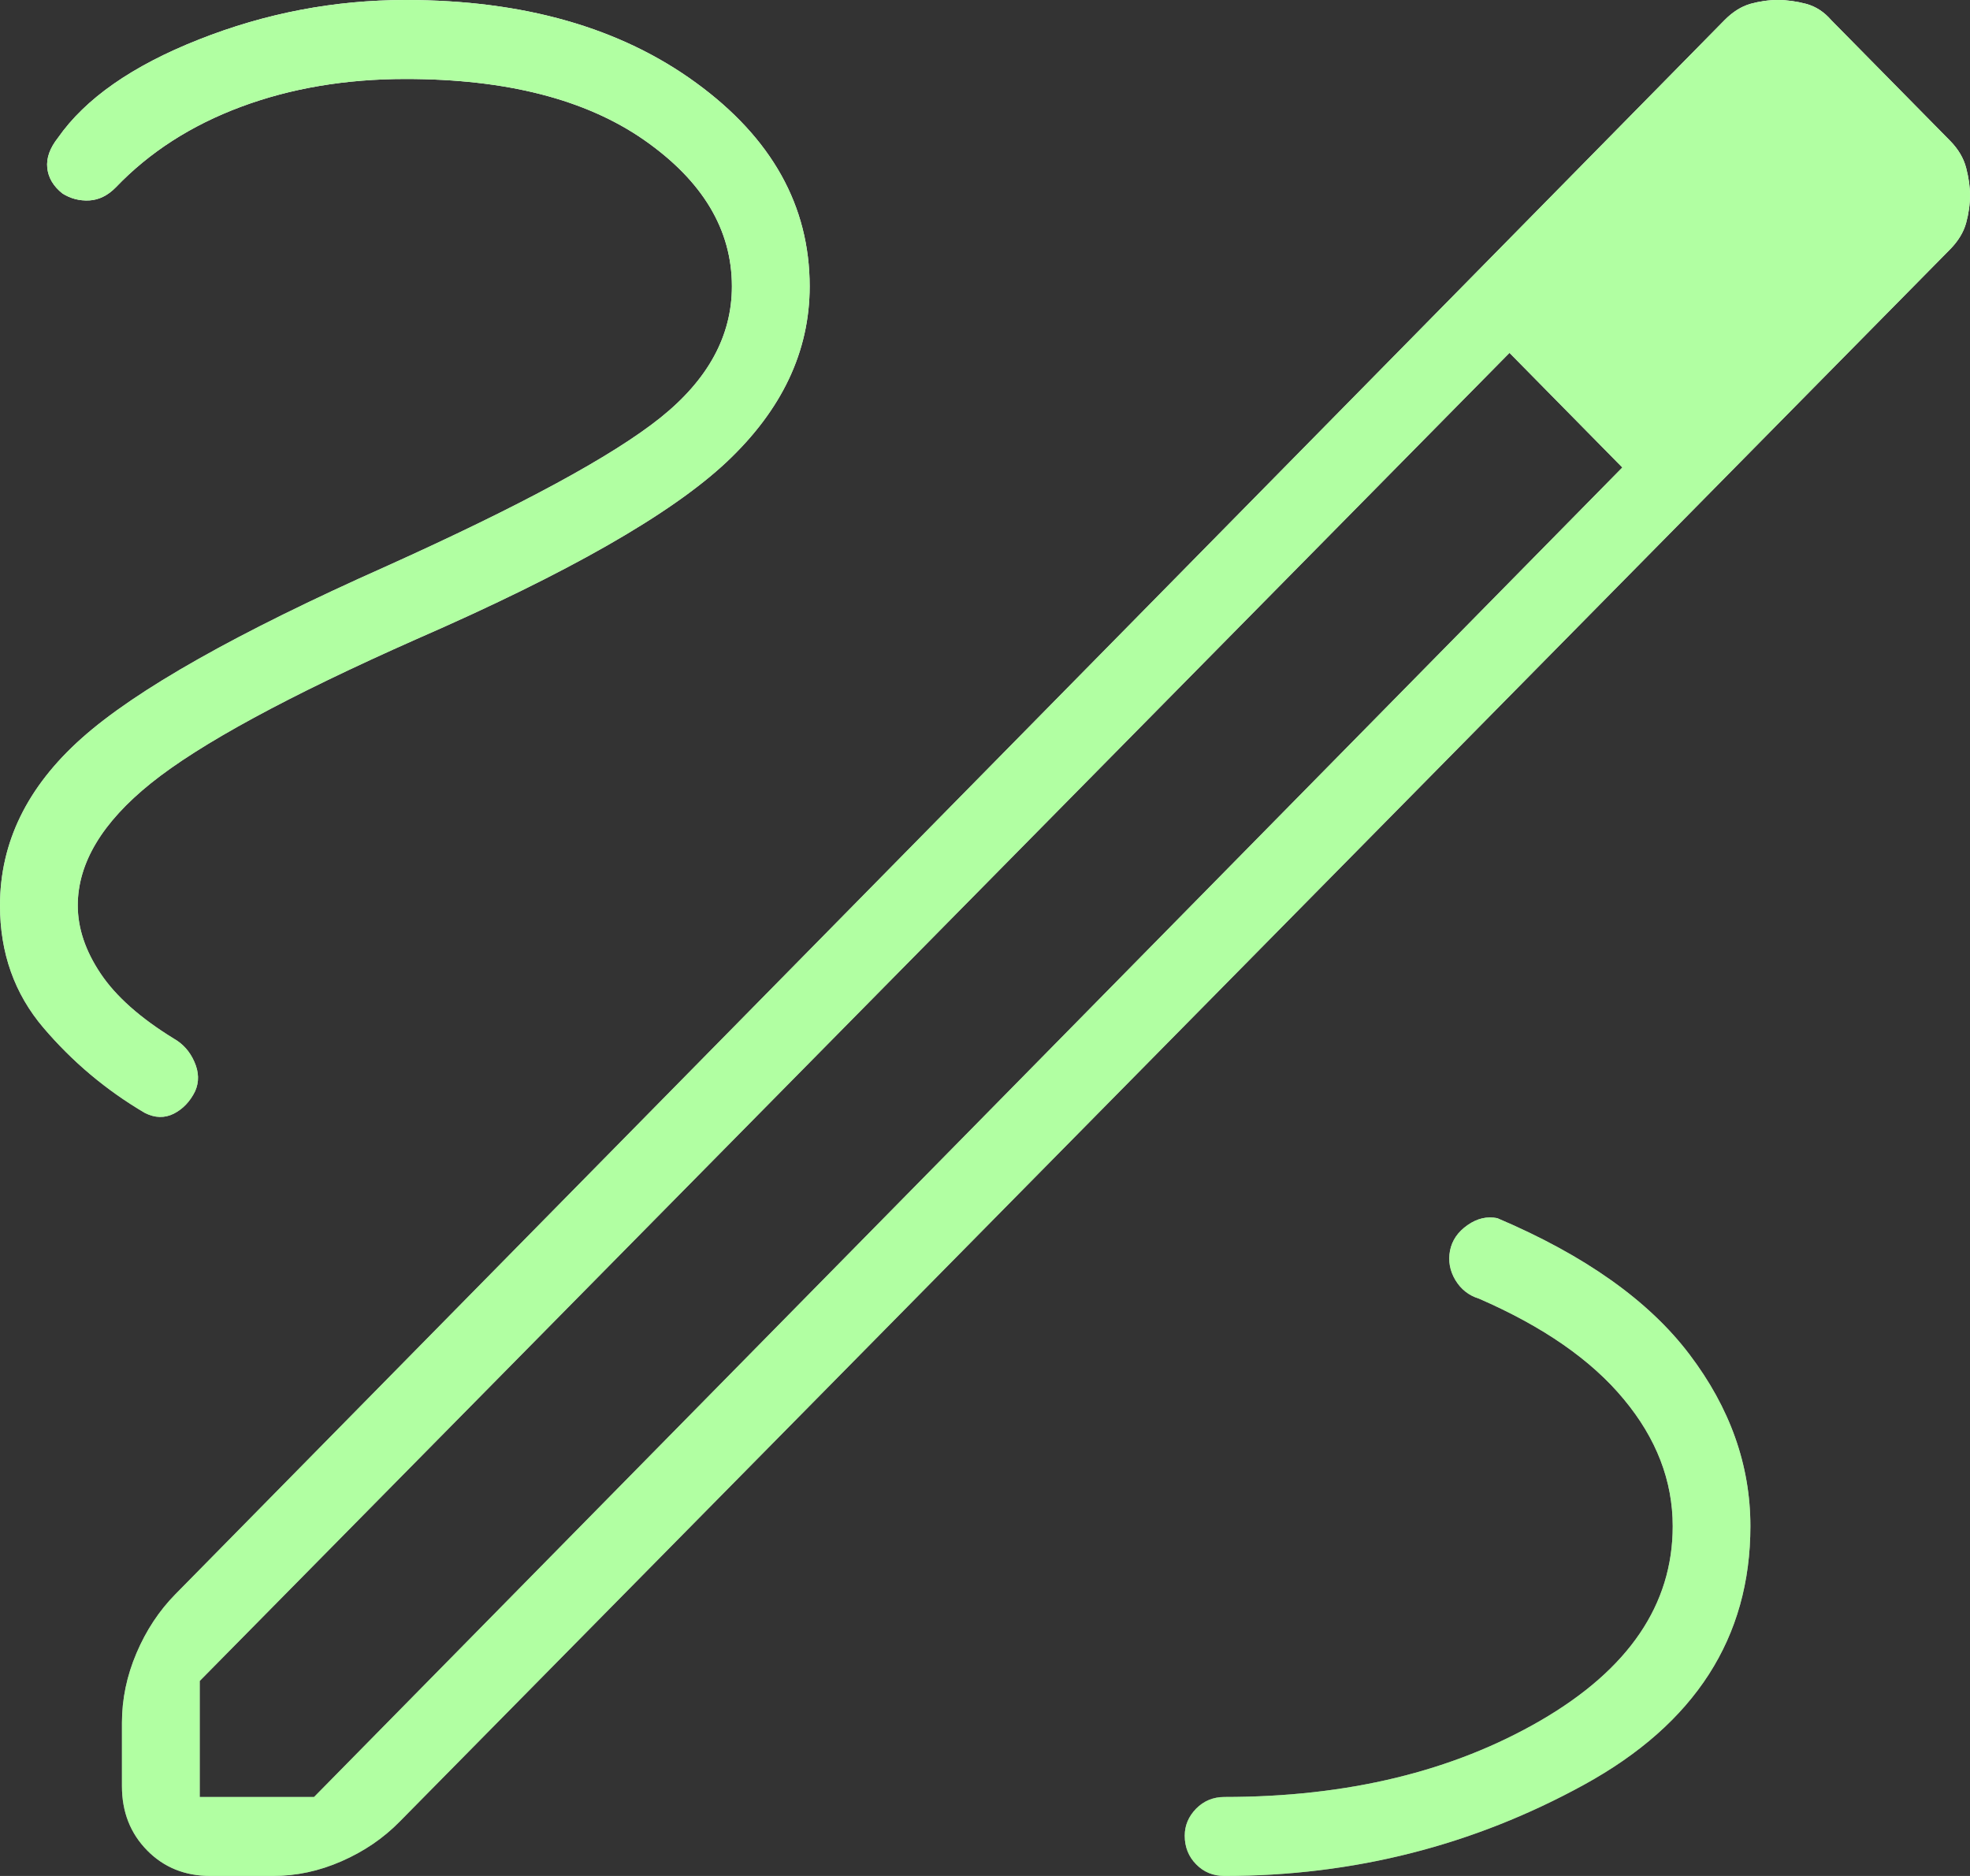 <svg width="21" height="20" viewBox="0 0 21 20" fill="none" xmlns="http://www.w3.org/2000/svg">
<rect x="0" y="0" width="21" height="20" fill="#333333" stroke="none"/>
<path d="M2.243 20C1.972 20 1.747 19.909 1.569 19.728C1.39 19.546 1.3 19.318 1.3 19.043V18.366C1.3 18.113 1.352 17.866 1.455 17.624C1.558 17.382 1.696 17.173 1.869 16.997L18.383 0.215C18.47 0.127 18.562 0.069 18.659 0.041C18.757 0.014 18.855 0 18.952 0C19.049 0 19.15 0.014 19.253 0.041C19.356 0.069 19.445 0.127 19.521 0.215L20.789 1.502C20.875 1.59 20.932 1.686 20.959 1.79C20.986 1.895 21 1.991 21 2.079C21 2.178 20.986 2.277 20.959 2.376C20.932 2.475 20.875 2.569 20.789 2.657L4.259 19.422C4.085 19.599 3.879 19.739 3.641 19.843C3.402 19.948 3.159 20 2.909 20H2.243ZM2.129 19.158H3.348L17.294 4.984L16.709 4.356L16.091 3.762L2.129 17.921V19.158ZM16.709 4.356L16.091 3.762L17.294 4.984L16.709 4.356ZM13.052 20C14.428 20 15.707 19.675 16.888 19.026C18.069 18.377 18.659 17.459 18.659 16.271C18.659 15.622 18.443 15.011 18.009 14.439C17.576 13.867 16.893 13.383 15.961 12.987C15.853 12.965 15.747 12.989 15.644 13.061C15.541 13.133 15.479 13.223 15.457 13.333C15.436 13.443 15.455 13.548 15.514 13.647C15.574 13.746 15.658 13.812 15.766 13.845C16.449 14.142 16.964 14.499 17.31 14.918C17.657 15.335 17.831 15.787 17.831 16.271C17.831 17.107 17.362 17.797 16.424 18.342C15.487 18.886 14.363 19.158 13.052 19.158C12.933 19.158 12.832 19.2 12.751 19.282C12.67 19.365 12.629 19.461 12.629 19.571C12.629 19.692 12.67 19.794 12.751 19.876C12.832 19.959 12.933 20 13.052 20ZM7.802 3.053C7.802 3.581 7.547 4.048 7.038 4.455C6.529 4.862 5.553 5.391 4.112 6.04C2.53 6.744 1.449 7.354 0.87 7.871C0.29 8.388 0 8.982 0 9.653C0 10.159 0.154 10.594 0.463 10.957C0.772 11.32 1.132 11.623 1.544 11.865C1.652 11.92 1.755 11.922 1.853 11.873C1.95 11.823 2.026 11.744 2.08 11.634C2.124 11.535 2.121 11.43 2.072 11.32C2.024 11.21 1.95 11.128 1.853 11.073C1.495 10.853 1.235 10.622 1.073 10.38C0.91 10.137 0.829 9.895 0.829 9.653C0.829 9.202 1.089 8.768 1.609 8.35C2.129 7.932 3.072 7.42 4.437 6.815C6.052 6.111 7.154 5.481 7.745 4.926C8.336 4.37 8.631 3.746 8.631 3.053C8.631 2.195 8.227 1.471 7.42 0.883C6.613 0.294 5.58 0 4.324 0C3.565 0 2.831 0.14 2.121 0.421C1.411 0.701 0.91 1.051 0.618 1.469C0.531 1.579 0.493 1.686 0.504 1.79C0.515 1.895 0.569 1.986 0.666 2.063C0.753 2.118 0.848 2.142 0.951 2.137C1.054 2.131 1.149 2.085 1.235 1.997C1.593 1.623 2.037 1.337 2.568 1.139C3.099 0.941 3.684 0.842 4.324 0.842C5.396 0.842 6.244 1.059 6.867 1.493C7.49 1.928 7.802 2.448 7.802 3.053Z" fill="url(#paint0_linear_1399_220)"/>
<path d="M2.243 20C1.972 20 1.747 19.909 1.569 19.728C1.39 19.546 1.3 19.318 1.3 19.043V18.366C1.3 18.113 1.352 17.866 1.455 17.624C1.558 17.382 1.696 17.173 1.869 16.997L18.383 0.215C18.47 0.127 18.562 0.069 18.659 0.041C18.757 0.014 18.855 0 18.952 0C19.049 0 19.15 0.014 19.253 0.041C19.356 0.069 19.445 0.127 19.521 0.215L20.789 1.502C20.875 1.59 20.932 1.686 20.959 1.79C20.986 1.895 21 1.991 21 2.079C21 2.178 20.986 2.277 20.959 2.376C20.932 2.475 20.875 2.569 20.789 2.657L4.259 19.422C4.085 19.599 3.879 19.739 3.641 19.843C3.402 19.948 3.159 20 2.909 20H2.243ZM2.129 19.158H3.348L17.294 4.984L16.709 4.356L16.091 3.762L2.129 17.921V19.158ZM16.709 4.356L16.091 3.762L17.294 4.984L16.709 4.356ZM13.052 20C14.428 20 15.707 19.675 16.888 19.026C18.069 18.377 18.659 17.459 18.659 16.271C18.659 15.622 18.443 15.011 18.009 14.439C17.576 13.867 16.893 13.383 15.961 12.987C15.853 12.965 15.747 12.989 15.644 13.061C15.541 13.133 15.479 13.223 15.457 13.333C15.436 13.443 15.455 13.548 15.514 13.647C15.574 13.746 15.658 13.812 15.766 13.845C16.449 14.142 16.964 14.499 17.31 14.918C17.657 15.335 17.831 15.787 17.831 16.271C17.831 17.107 17.362 17.797 16.424 18.342C15.487 18.886 14.363 19.158 13.052 19.158C12.933 19.158 12.832 19.2 12.751 19.282C12.67 19.365 12.629 19.461 12.629 19.571C12.629 19.692 12.67 19.794 12.751 19.876C12.832 19.959 12.933 20 13.052 20ZM7.802 3.053C7.802 3.581 7.547 4.048 7.038 4.455C6.529 4.862 5.553 5.391 4.112 6.04C2.53 6.744 1.449 7.354 0.87 7.871C0.29 8.388 0 8.982 0 9.653C0 10.159 0.154 10.594 0.463 10.957C0.772 11.32 1.132 11.623 1.544 11.865C1.652 11.92 1.755 11.922 1.853 11.873C1.95 11.823 2.026 11.744 2.08 11.634C2.124 11.535 2.121 11.43 2.072 11.32C2.024 11.21 1.95 11.128 1.853 11.073C1.495 10.853 1.235 10.622 1.073 10.38C0.91 10.137 0.829 9.895 0.829 9.653C0.829 9.202 1.089 8.768 1.609 8.35C2.129 7.932 3.072 7.42 4.437 6.815C6.052 6.111 7.154 5.481 7.745 4.926C8.336 4.37 8.631 3.746 8.631 3.053C8.631 2.195 8.227 1.471 7.42 0.883C6.613 0.294 5.58 0 4.324 0C3.565 0 2.831 0.14 2.121 0.421C1.411 0.701 0.91 1.051 0.618 1.469C0.531 1.579 0.493 1.686 0.504 1.79C0.515 1.895 0.569 1.986 0.666 2.063C0.753 2.118 0.848 2.142 0.951 2.137C1.054 2.131 1.149 2.085 1.235 1.997C1.593 1.623 2.037 1.337 2.568 1.139C3.099 0.941 3.684 0.842 4.324 0.842C5.396 0.842 6.244 1.059 6.867 1.493C7.49 1.928 7.802 2.448 7.802 3.053Z" fill="#B1FFA2" style="mix-blend-mode:plus-darker"/>
<defs>
<linearGradient id="paint0_linear_1399_220" x1="10.5" y1="0" x2="10.5" y2="20" gradientUnits="userSpaceOnUse">
<stop stop-color="white"/>
<stop offset="1" stop-color="#999999"/>
</linearGradient>
</defs>
</svg>
